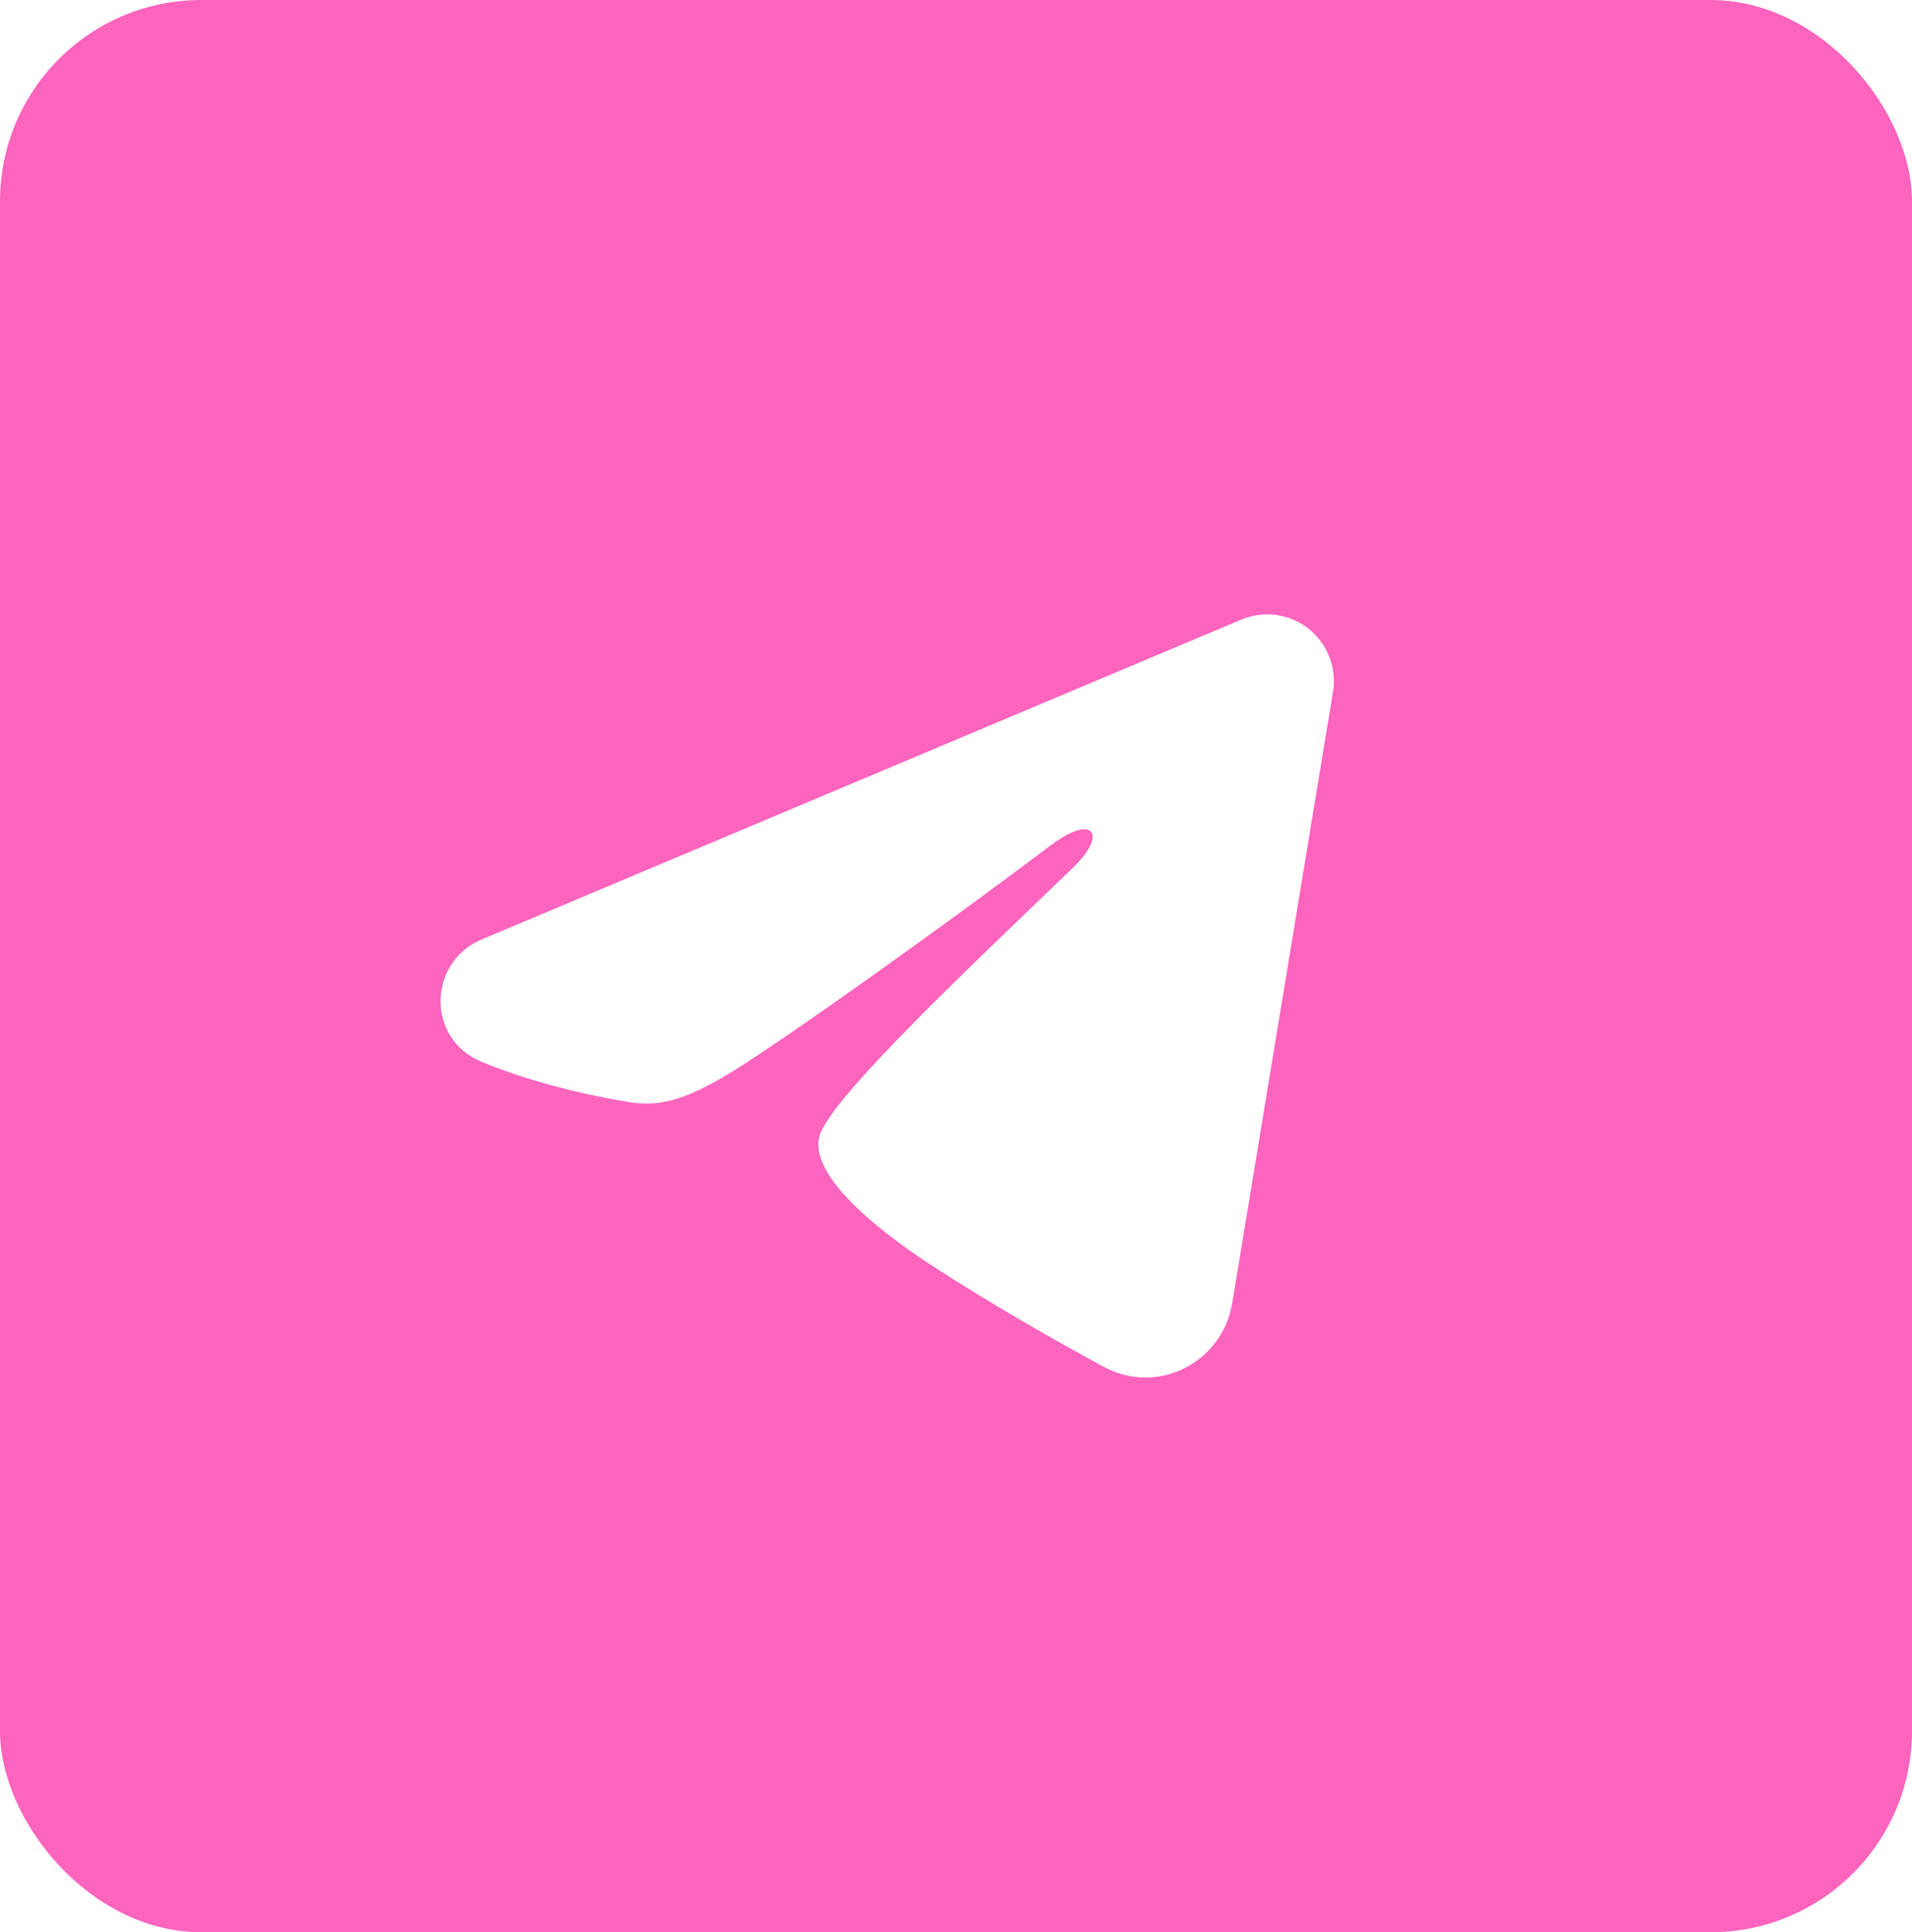 <?xml version="1.0" encoding="UTF-8"?> <svg xmlns="http://www.w3.org/2000/svg" width="95" height="96" viewBox="0 0 95 96" fill="none"><g filter="url(#filter0_b_1_354)"><rect width="95" height="96" rx="10" fill="#FC64BD"></rect></g><g clip-path="url(#clip0_1_354)"><path fill-rule="evenodd" clip-rule="evenodd" d="M61.678 30.783C62.224 30.553 62.821 30.474 63.408 30.553C63.994 30.633 64.549 30.868 65.014 31.235C65.479 31.602 65.837 32.086 66.051 32.638C66.265 33.19 66.328 33.789 66.231 34.374L61.223 64.754C60.737 67.684 57.522 69.365 54.834 67.905C52.586 66.684 49.247 64.802 46.244 62.839C44.742 61.856 40.142 58.709 40.708 56.47C41.193 54.556 48.923 47.361 53.339 43.083C55.073 41.403 54.282 40.433 52.235 41.979C47.151 45.817 38.989 51.654 36.291 53.297C33.91 54.745 32.669 54.993 31.185 54.745C28.478 54.295 25.967 53.597 23.918 52.747C21.148 51.599 21.283 47.791 23.915 46.683L61.678 30.783Z" fill="white"></path></g><defs><filter id="filter0_b_1_354" x="-27.9" y="-27.9" width="150.8" height="151.8" filterUnits="userSpaceOnUse" color-interpolation-filters="sRGB"><feFlood flood-opacity="0" result="BackgroundImageFix"></feFlood><feGaussianBlur in="BackgroundImageFix" stdDeviation="13.95"></feGaussianBlur><feComposite in2="SourceAlpha" operator="in" result="effect1_backgroundBlur_1_354"></feComposite><feBlend mode="normal" in="SourceGraphic" in2="effect1_backgroundBlur_1_354" result="shape"></feBlend></filter><clipPath id="clip0_1_354"><rect width="53" height="53" fill="white" transform="translate(18.004 20.998)"></rect></clipPath></defs></svg> 